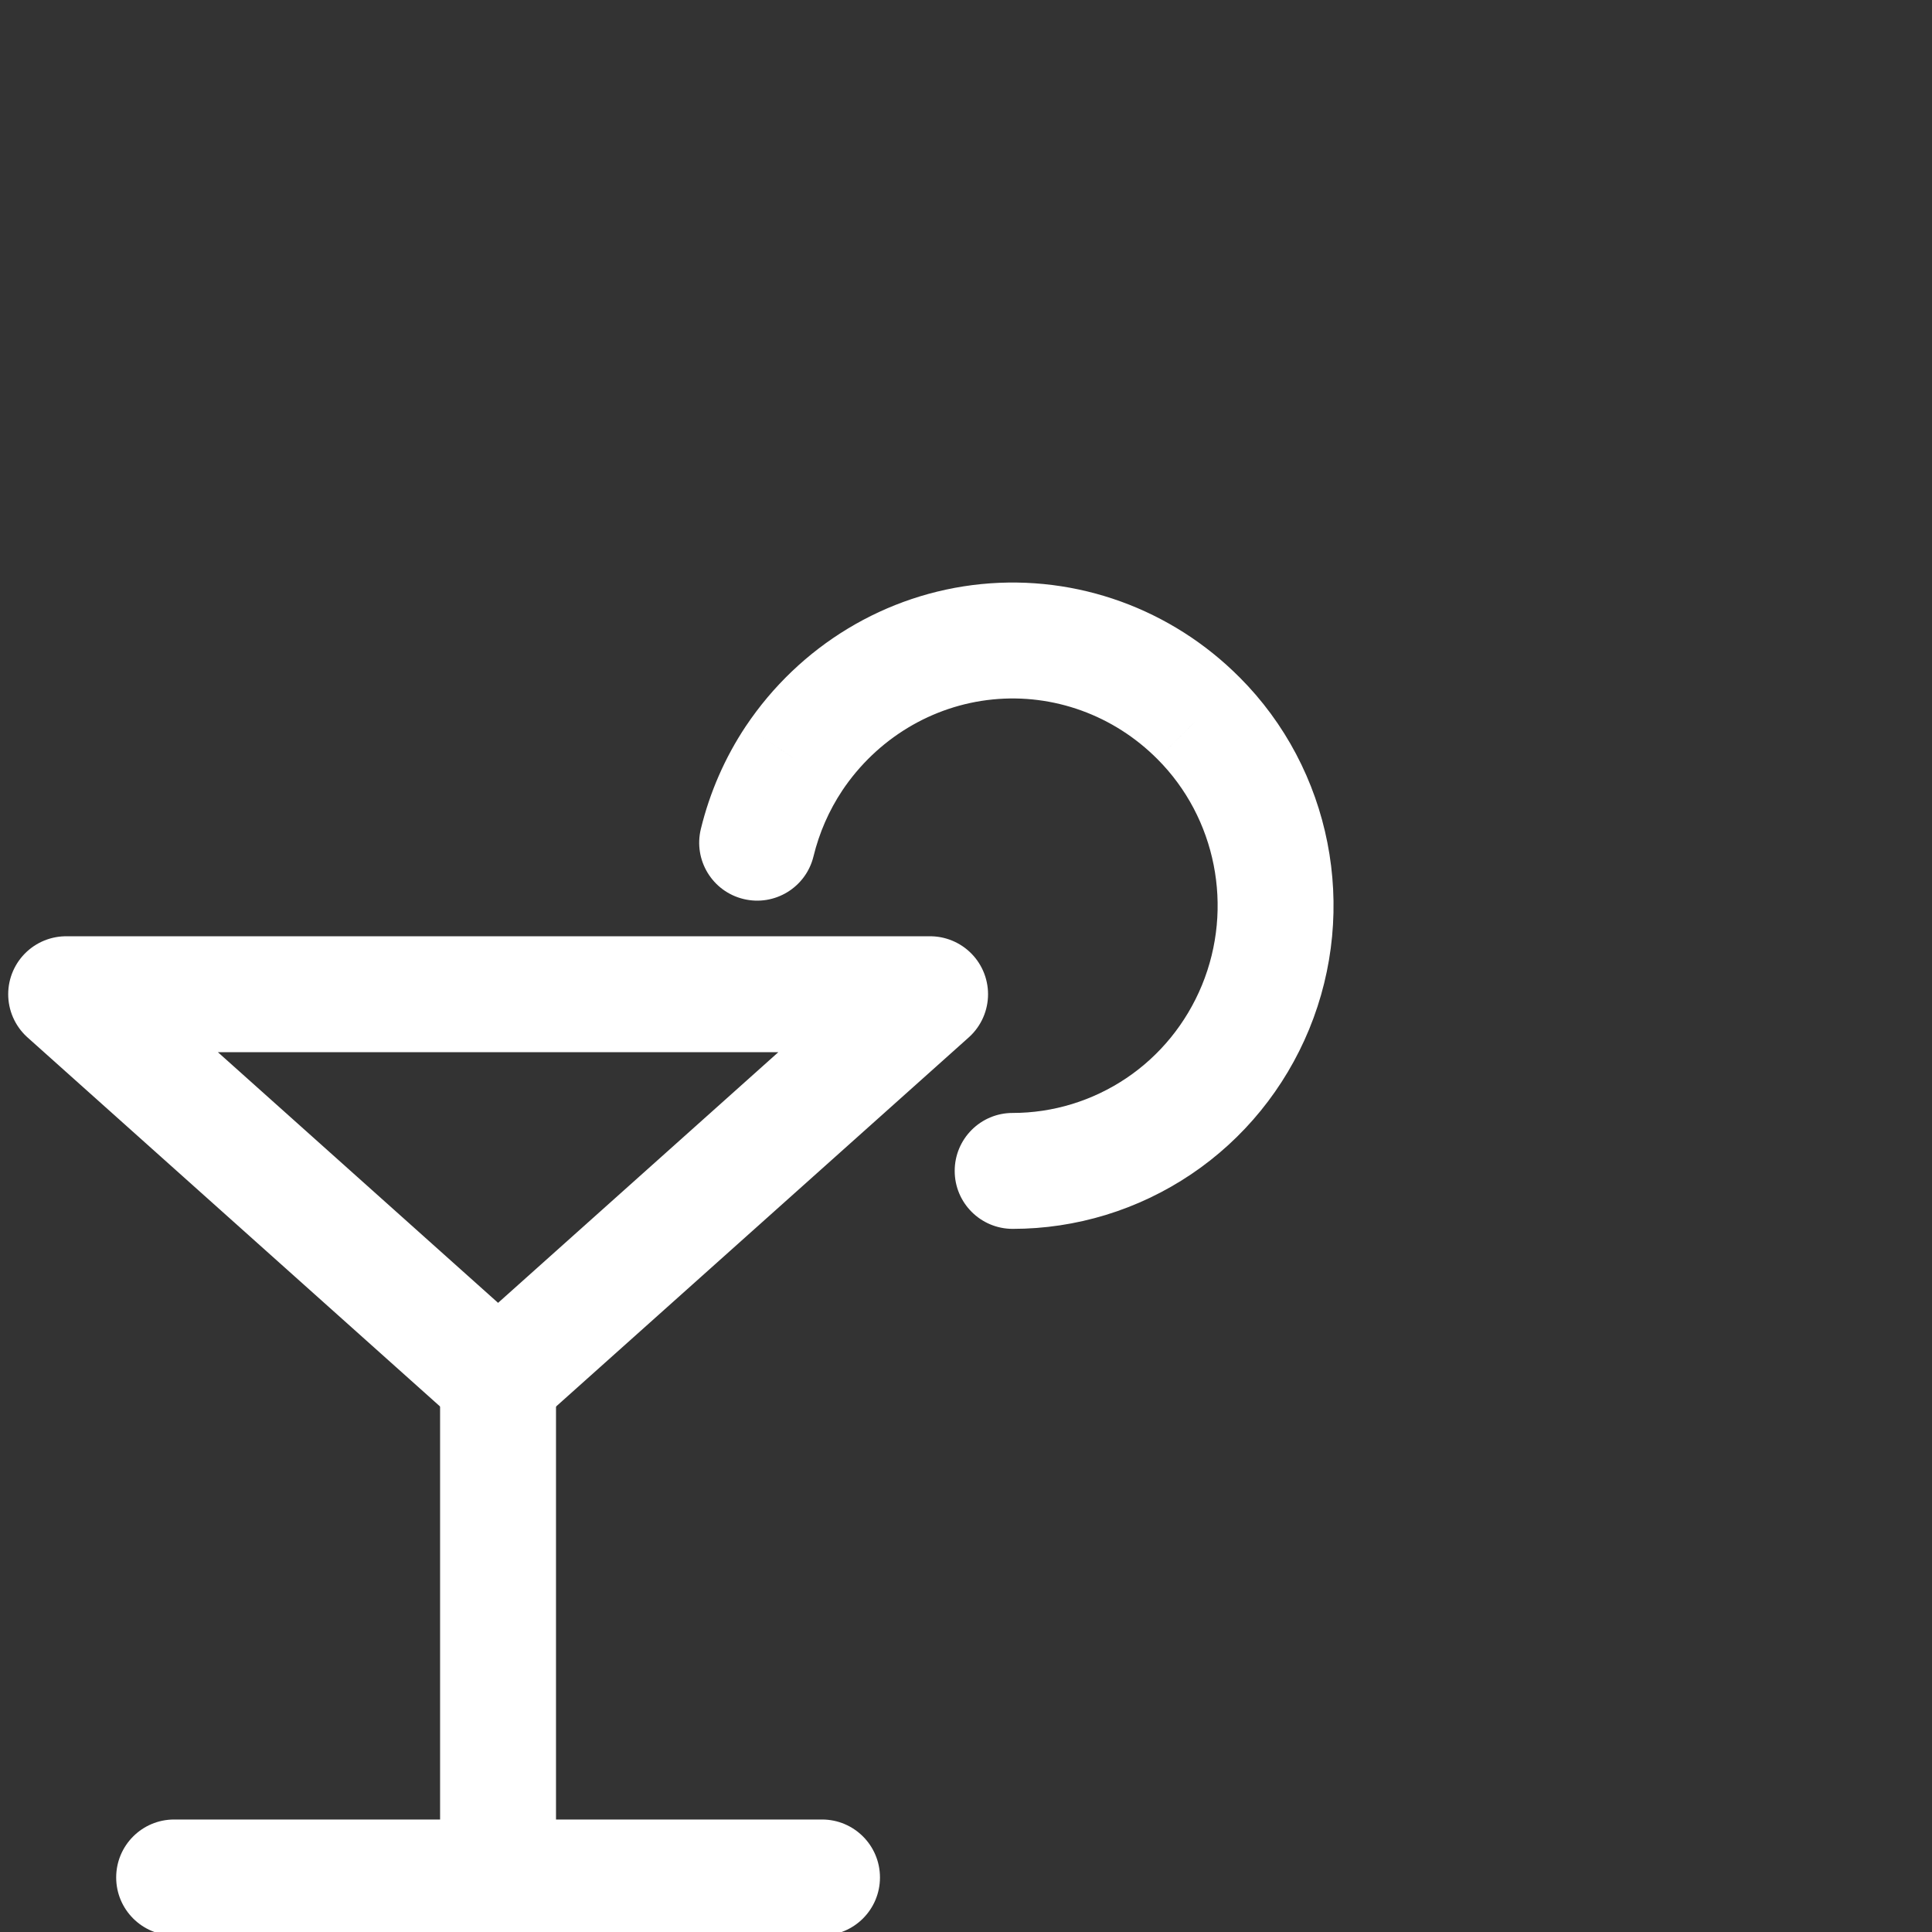 <?xml version="1.0"?>
<svg xmlns="http://www.w3.org/2000/svg" width="66" height="66" viewBox="0 0 66 66" fill="none">
<rect x="0" y="0" width="66" height="66" fill="#333333" stroke="none"/>
<g clip-path="url(#clip0_60_5567)">
<path fill-rule="evenodd" clip-rule="evenodd" d="M31.773 33.964H2.26L17.015 47.164L31.773 33.964Z" stroke="white" stroke-width="3.96" stroke-linecap="round" stroke-linejoin="round"/>
<path d="M34.594 38.02C33.501 38.019 32.614 38.905 32.614 39.999C32.613 41.092 33.499 41.979 34.593 41.98L34.594 38.02ZM40.944 24.537L39.54 25.933L39.543 25.936L40.944 24.537ZM27.123 25.91L25.478 24.809L25.474 24.814L27.123 25.91ZM23.942 28.319C23.683 29.382 24.335 30.453 25.398 30.711C26.46 30.97 27.531 30.318 27.79 29.255L23.942 28.319ZM17.014 62.157C15.92 62.157 15.034 63.043 15.034 64.137C15.034 65.231 15.92 66.117 17.014 66.117V62.157ZM28.081 66.117C29.175 66.117 30.061 65.231 30.061 64.137C30.061 63.043 29.175 62.157 28.081 62.157V66.117ZM15.034 64.137C15.034 65.231 15.92 66.117 17.014 66.117C18.107 66.117 18.994 65.231 18.994 64.137H15.034ZM18.994 47.164C18.994 46.071 18.107 45.184 17.014 45.184C15.92 45.184 15.034 46.071 15.034 47.164H18.994ZM17.014 66.117C18.107 66.117 18.994 65.231 18.994 64.137C18.994 63.043 18.107 62.157 17.014 62.157V66.117ZM5.949 62.157C4.855 62.157 3.969 63.043 3.969 64.137C3.969 65.231 4.855 66.117 5.949 66.117V62.157ZM34.593 41.98C36.763 41.98 38.882 41.331 40.688 40.117L38.479 36.83C37.322 37.608 35.971 38.02 34.594 38.02L34.593 41.98ZM40.688 40.117C42.489 38.907 43.89 37.182 44.721 35.165L41.06 33.656C40.523 34.959 39.622 36.062 38.479 36.83L40.688 40.117ZM44.721 35.165C46.416 31.046 45.484 26.28 42.344 23.137L39.543 25.936C41.541 27.937 42.153 30.999 41.06 33.656L44.721 35.165ZM42.347 23.141C40.022 20.803 36.792 19.629 33.524 19.953L33.916 23.894C35.983 23.689 38.043 24.429 39.54 25.933L42.347 23.141ZM33.524 19.953C30.257 20.278 27.315 22.064 25.478 24.809L28.769 27.011C29.959 25.233 31.847 24.099 33.916 23.894L33.524 19.953ZM25.474 24.814C24.764 25.883 24.246 27.07 23.942 28.319L27.79 29.255C27.986 28.45 28.319 27.689 28.773 27.006L25.474 24.814ZM17.014 66.117H28.081V62.157H17.014V66.117ZM18.994 64.137V47.164H15.034V64.137H18.994ZM17.014 62.157H5.949V66.117H17.014V62.157Z" fill="white"/>
</g>
<defs>
<clipPath id="clip0_60_5567">
<rect width="66" height="66" fill="white"/>
</clipPath>
</defs>
</svg>
